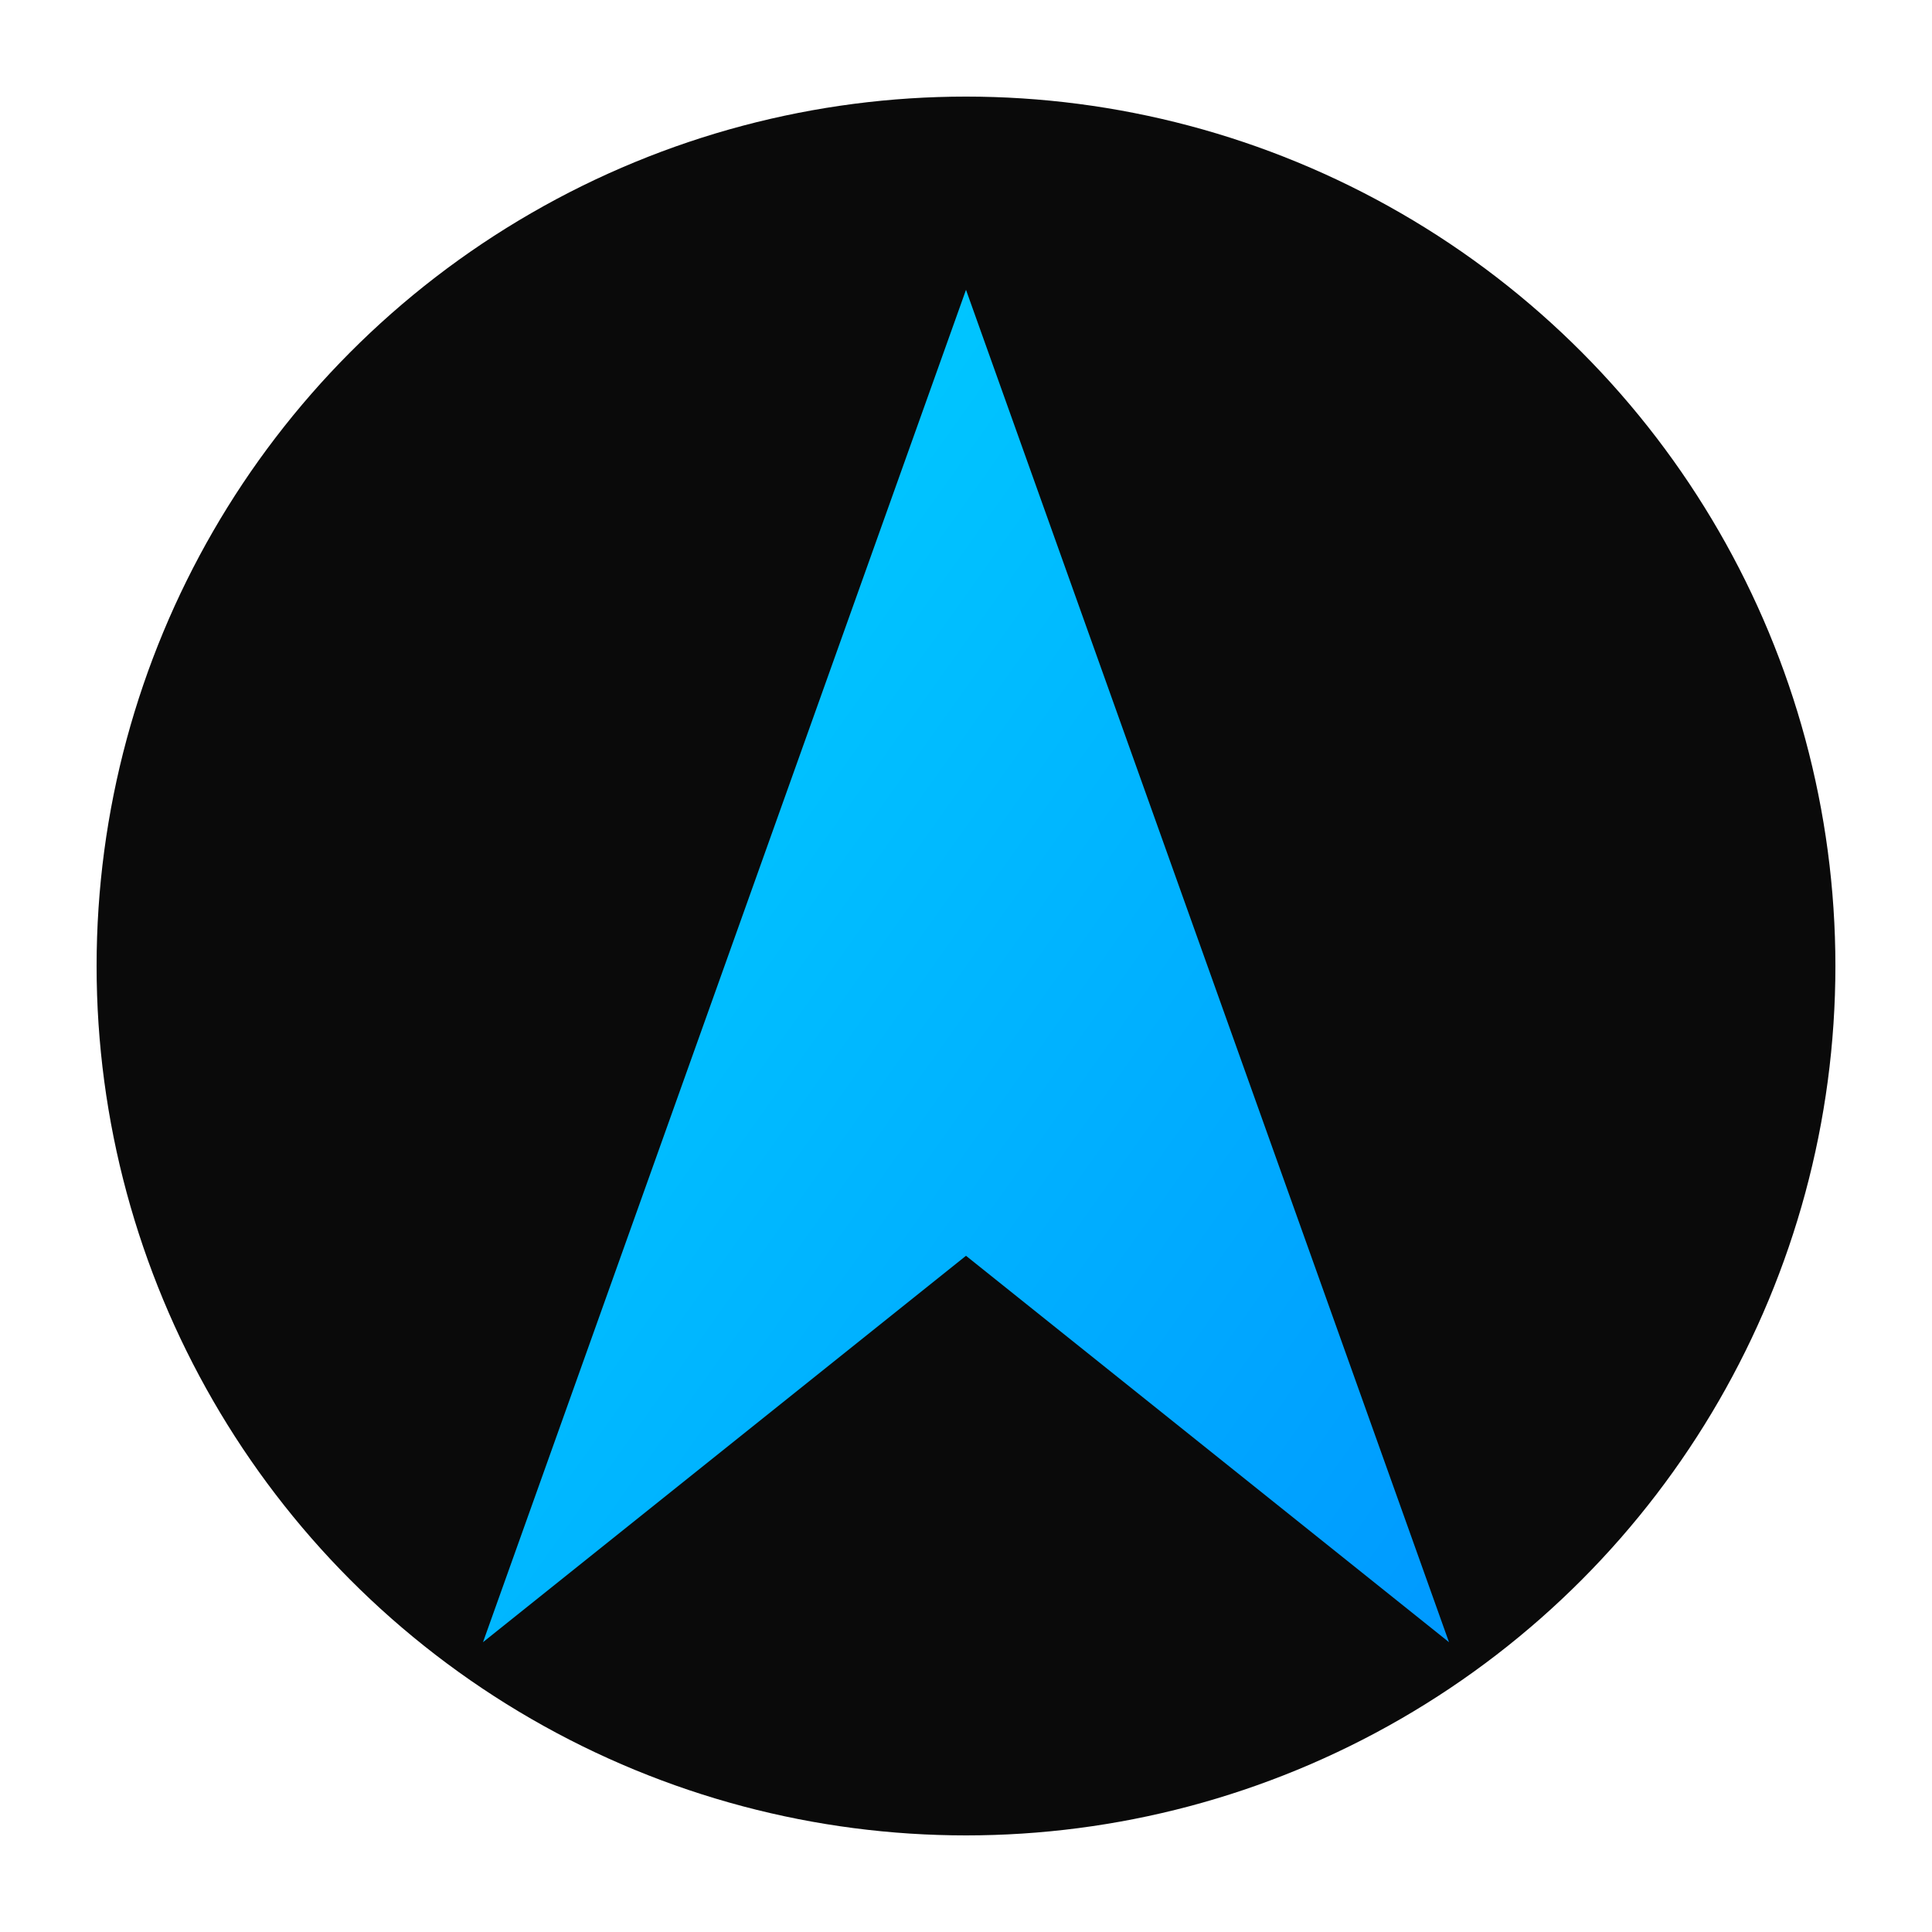 <svg xmlns="http://www.w3.org/2000/svg" viewBox="0 0 100 100">
  <defs>
    <linearGradient id="grad" x1="0%" y1="0%" x2="100%" y2="100%">
      <stop offset="0%" style="stop-color:#00d4ff;stop-opacity:1" />
      <stop offset="100%" style="stop-color:#0099ff;stop-opacity:1" />
    </linearGradient>
  </defs>
  <circle cx="50" cy="50" r="45" fill="#0a0a0a"/>
  <path d="M50 15 L75 85 L50 65 L25 85 Z" fill="url(#grad)"/>
</svg>
